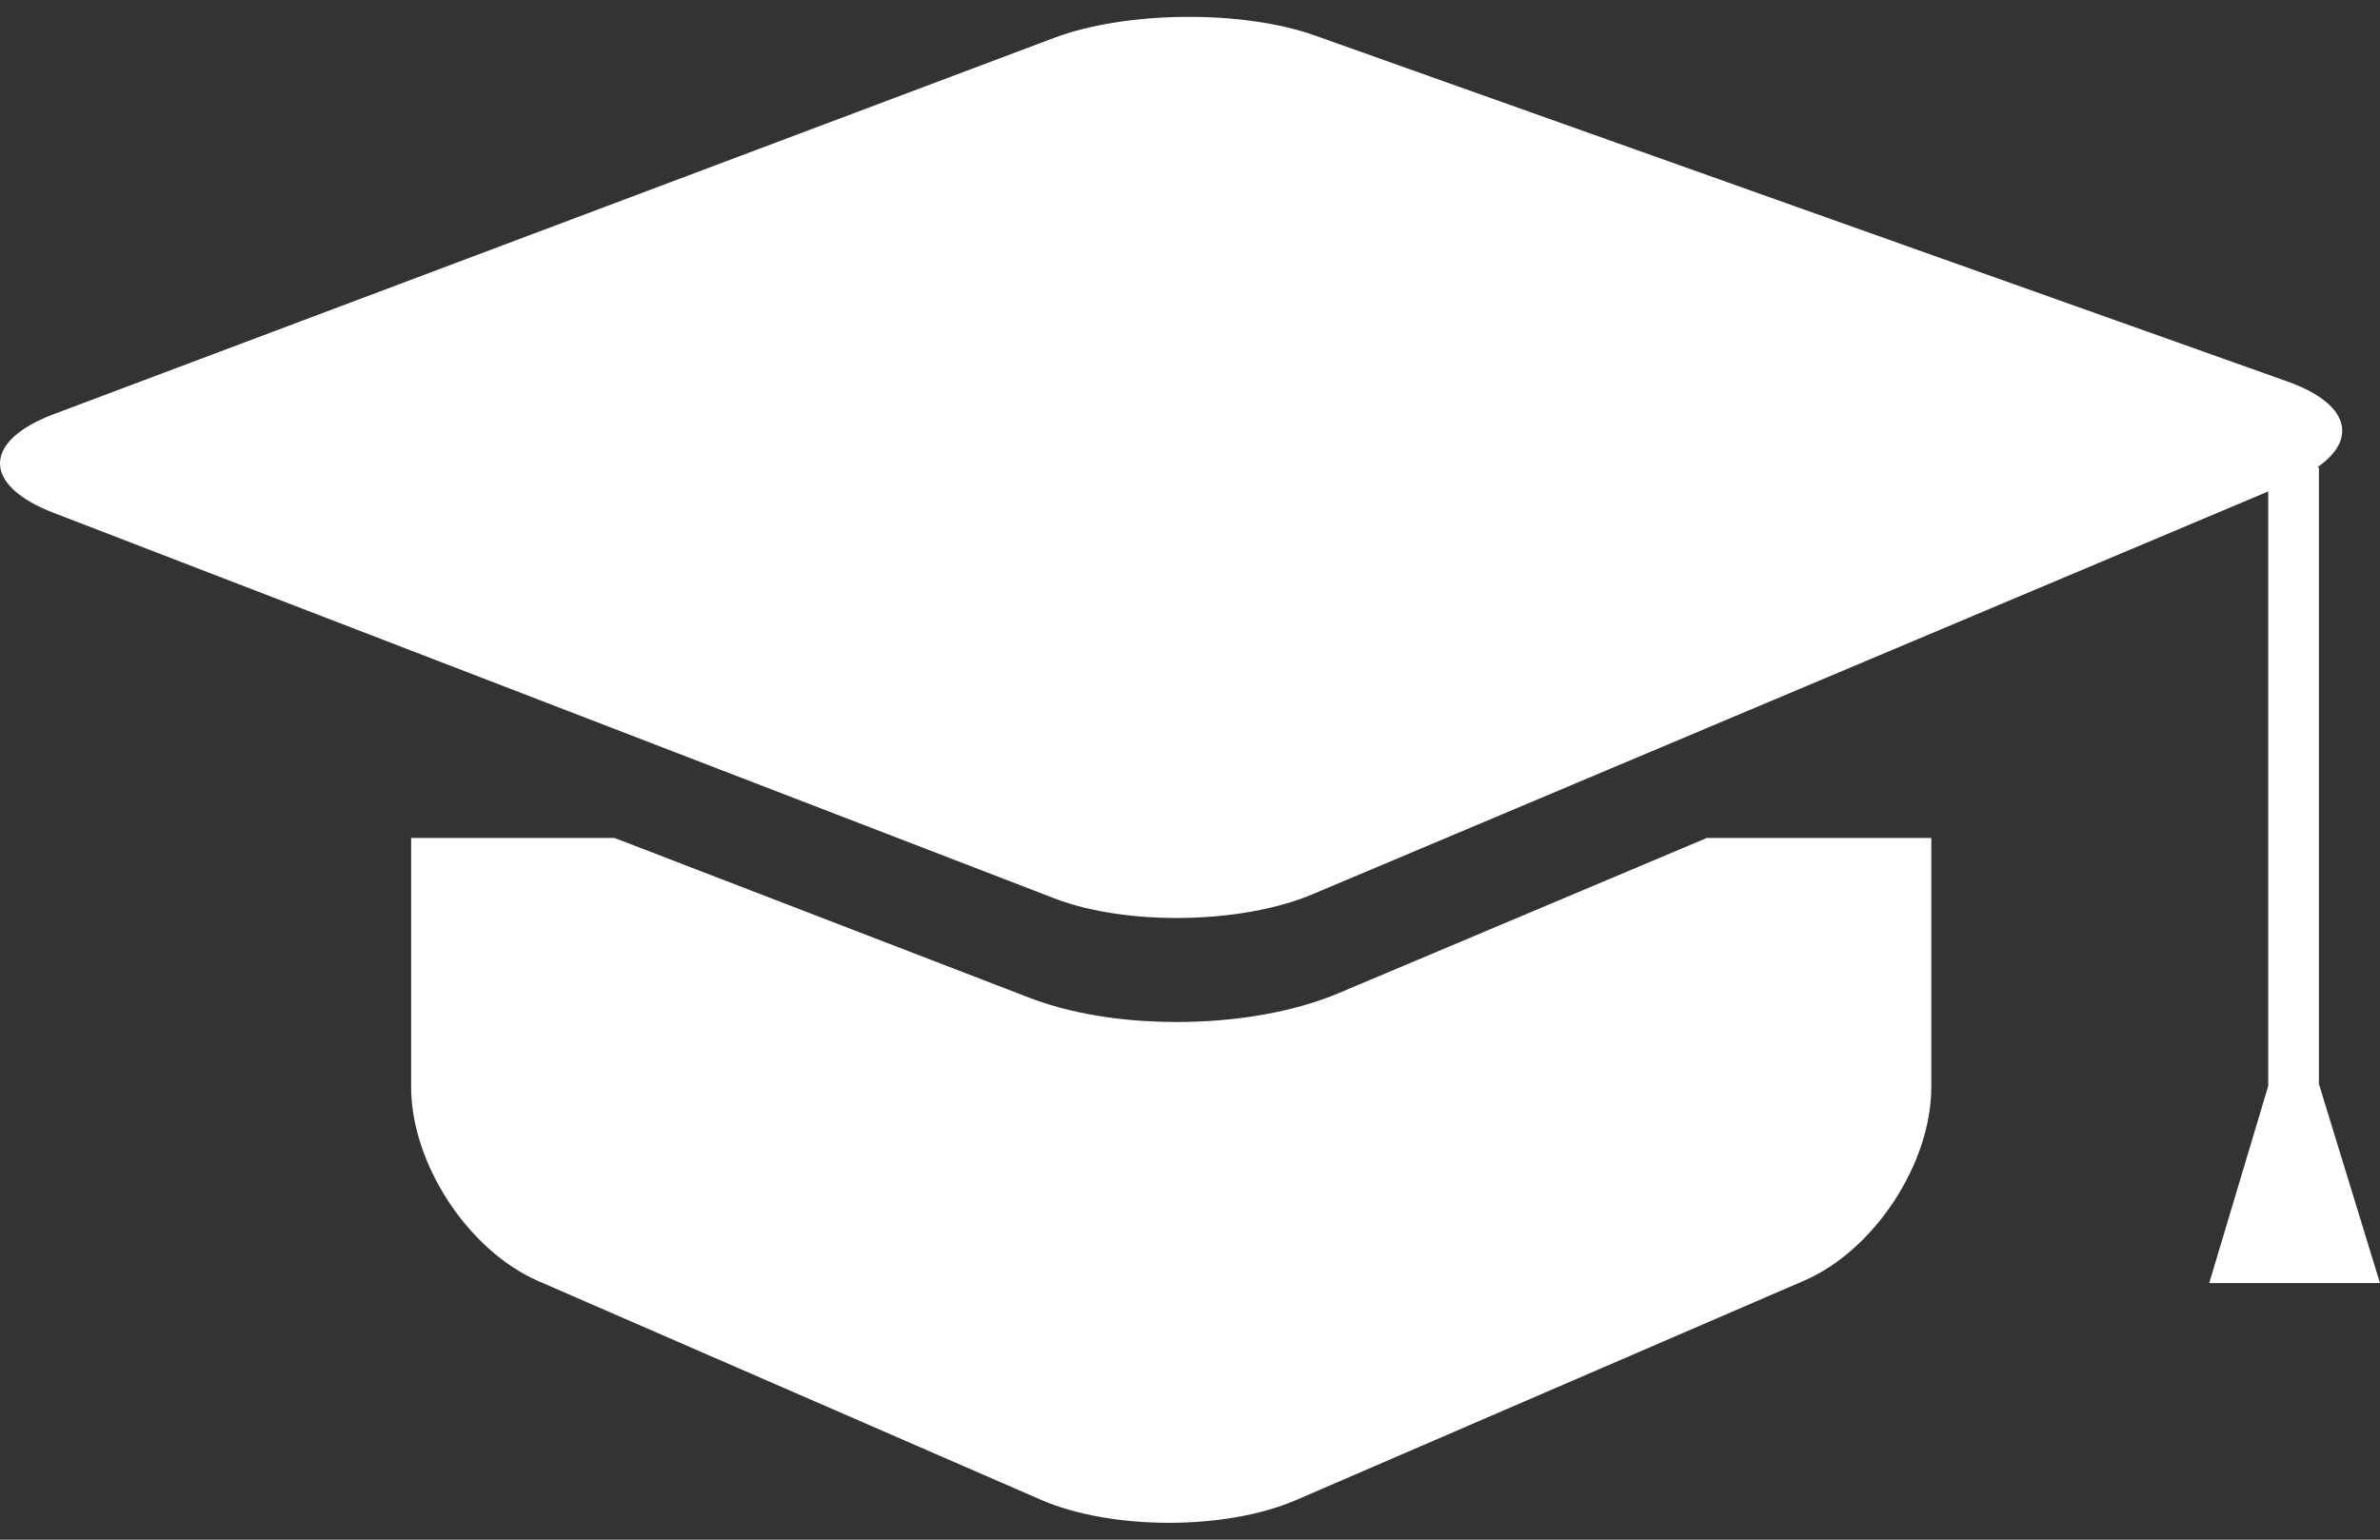 <?xml version="1.0" encoding="UTF-8"?> <svg xmlns="http://www.w3.org/2000/svg" width="51" height="33" viewBox="0 0 51 33" fill="none"><rect x="0" y="0" width="51" height="33" fill="#333333" stroke="none"/><path d="M25.213 21.905C24.39 21.905 23.178 21.814 22.066 21.388L13.168 17.96H8.81V23.298C8.81 24.94 10.031 26.803 11.536 27.458L22.31 32.147C23.815 32.8 26.259 32.803 27.766 32.154L38.657 27.45C40.163 26.8 41.385 24.94 41.385 23.298V17.96H36.575L28.691 21.284C27.742 21.685 26.506 21.905 25.213 21.905Z" fill="white"></path><path d="M1.146 10.991L22.602 19.258C24.134 19.847 26.602 19.808 28.115 19.171L48.605 10.533V23.276L47.34 27.501H51L49.691 23.233V10.018H49.654C50.538 9.408 50.332 8.647 49.023 8.179L28.177 0.761C26.63 0.209 24.131 0.232 22.593 0.81L1.156 8.875C-0.382 9.453 -0.385 10.401 1.146 10.991Z" fill="white"></path></svg> 